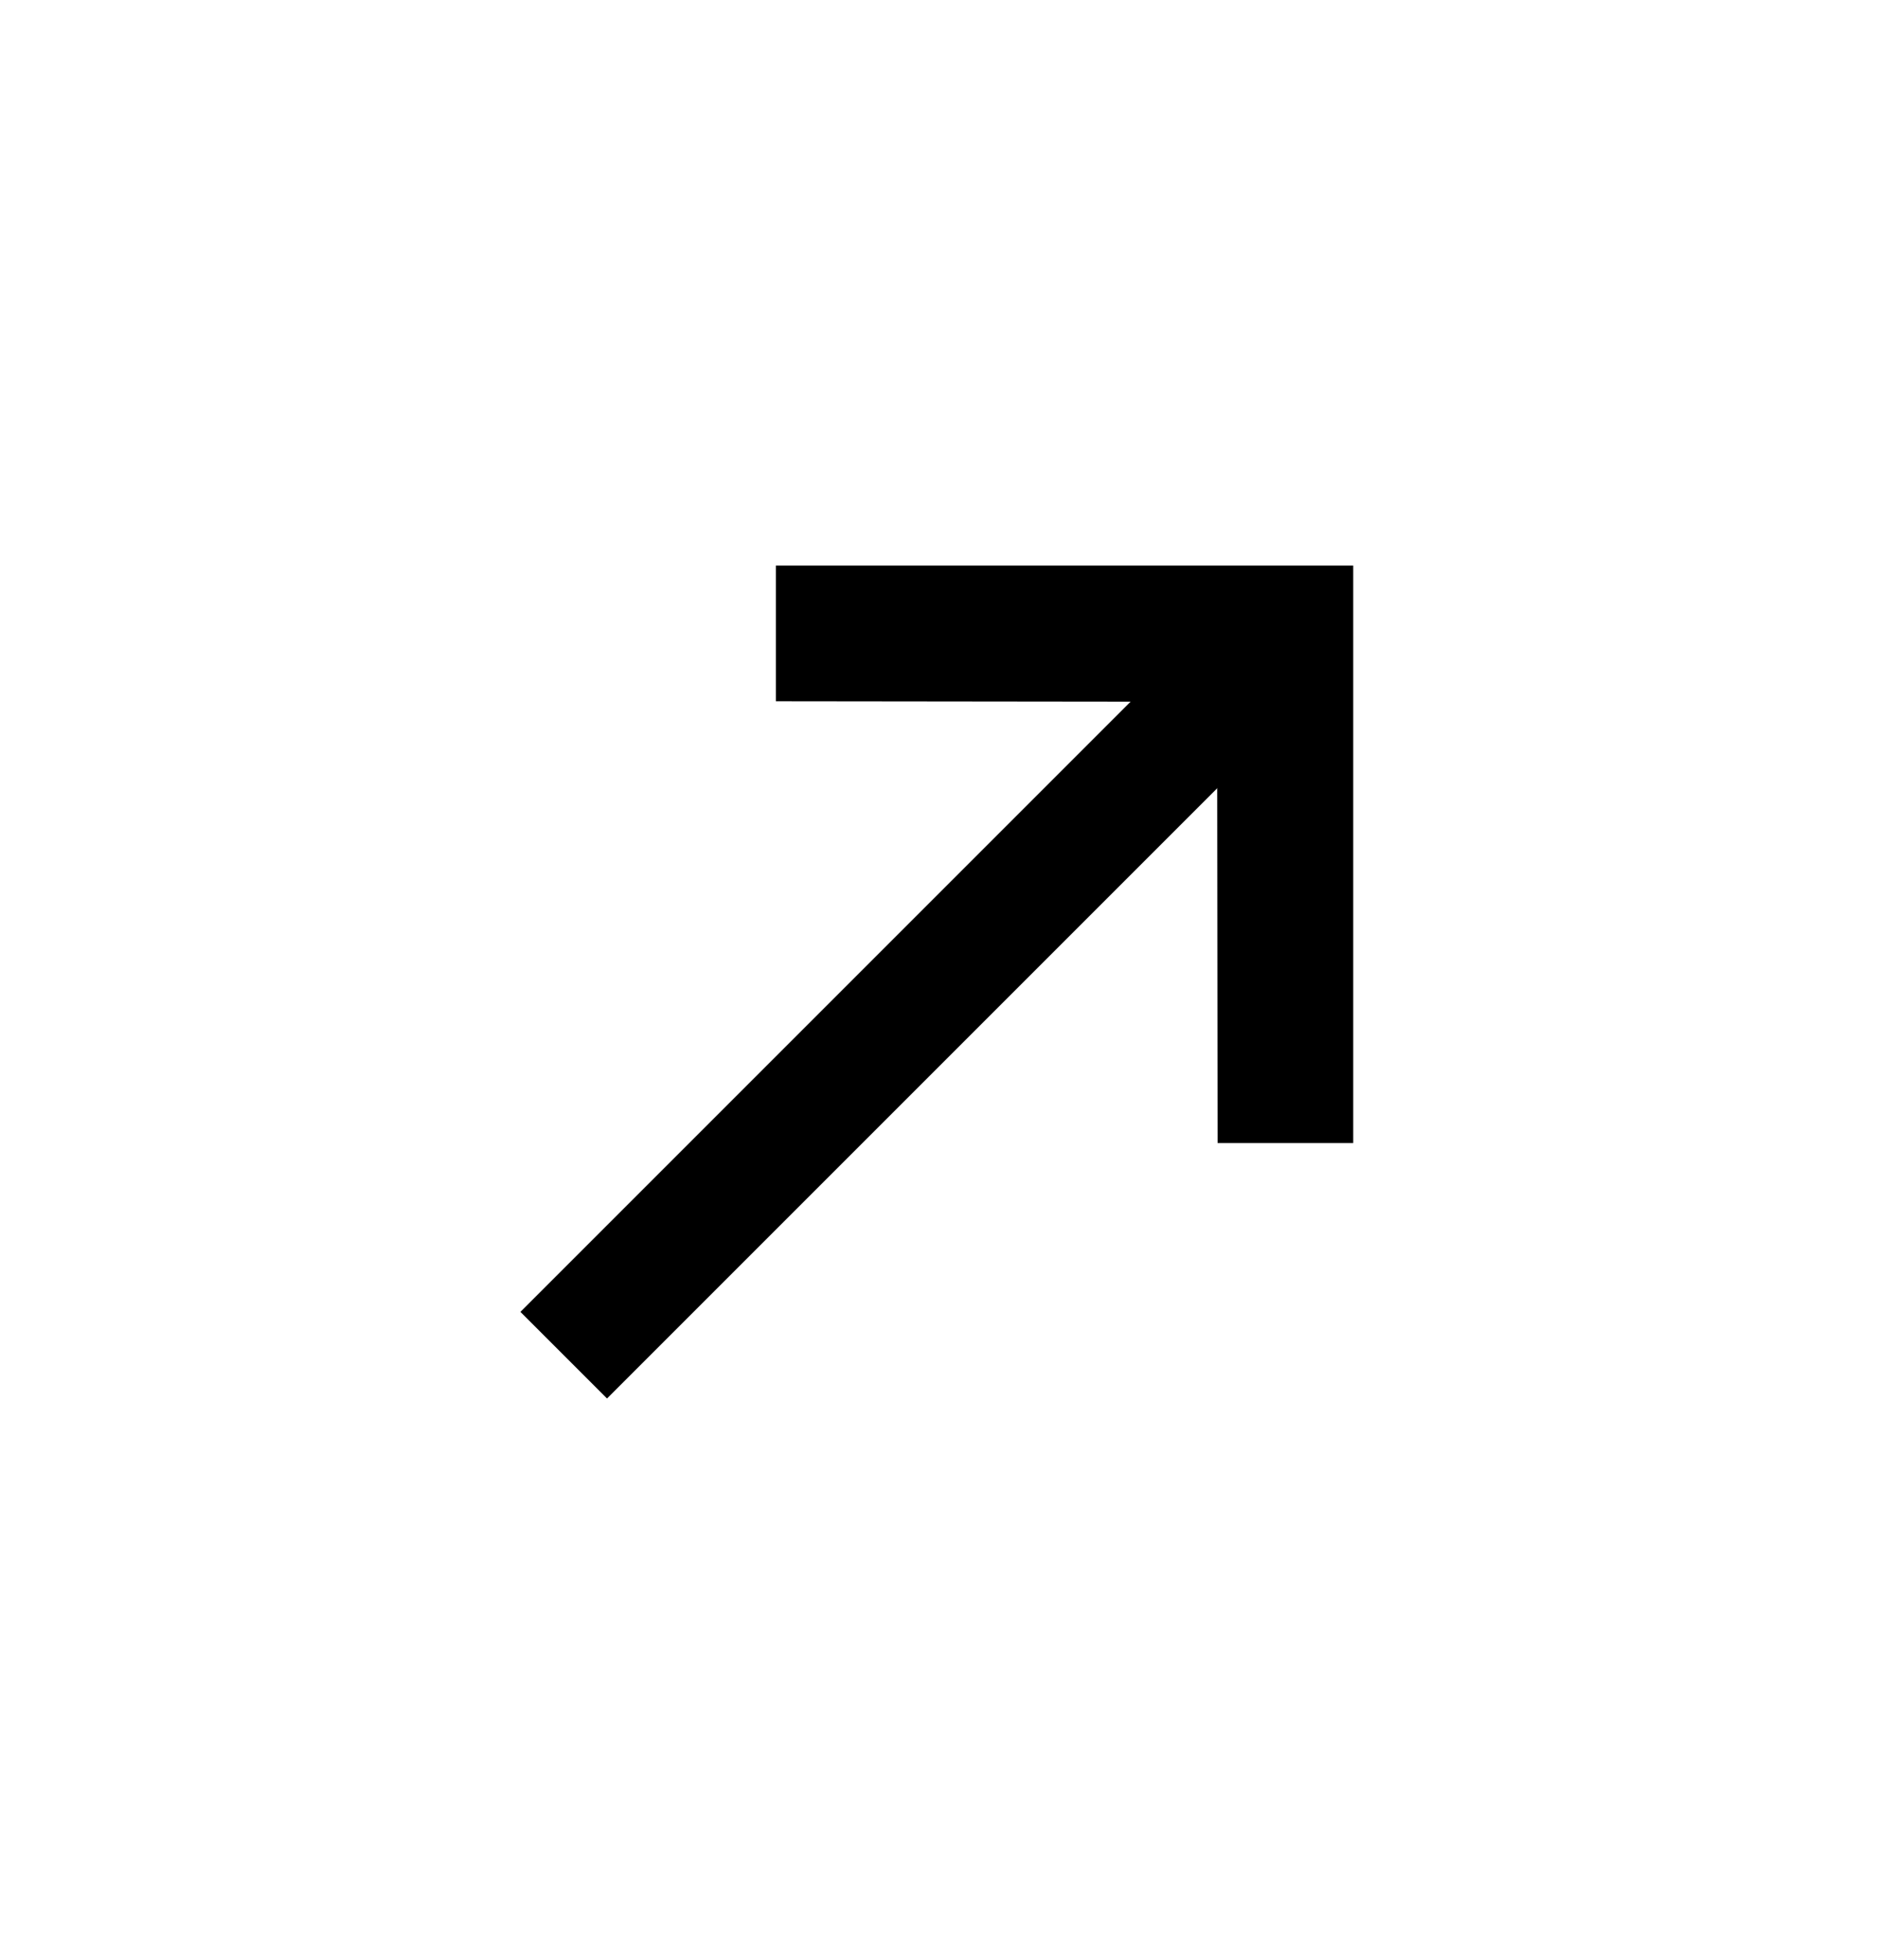 <svg width="23" height="24" viewBox="0 0 23 24" fill="none" xmlns="http://www.w3.org/2000/svg">
<g clip-path="url(#clip0_8079_70)">
<path d="M9.502 6.926L9.502 8.588L14.906 8.594L14.912 13.998L16.573 13.998L16.573 6.926L9.502 6.926Z" fill="black"/>
<path d="M6.904 16.596L15.036 8.464" stroke="black" stroke-width="1.5"/>
</g>
<defs>
<clipPath id="clip0_8079_70">
<rect width="16" height="16" fill="white" transform="translate(11.5 23.314) rotate(-135)"/>
</clipPath>
</defs>
</svg>

